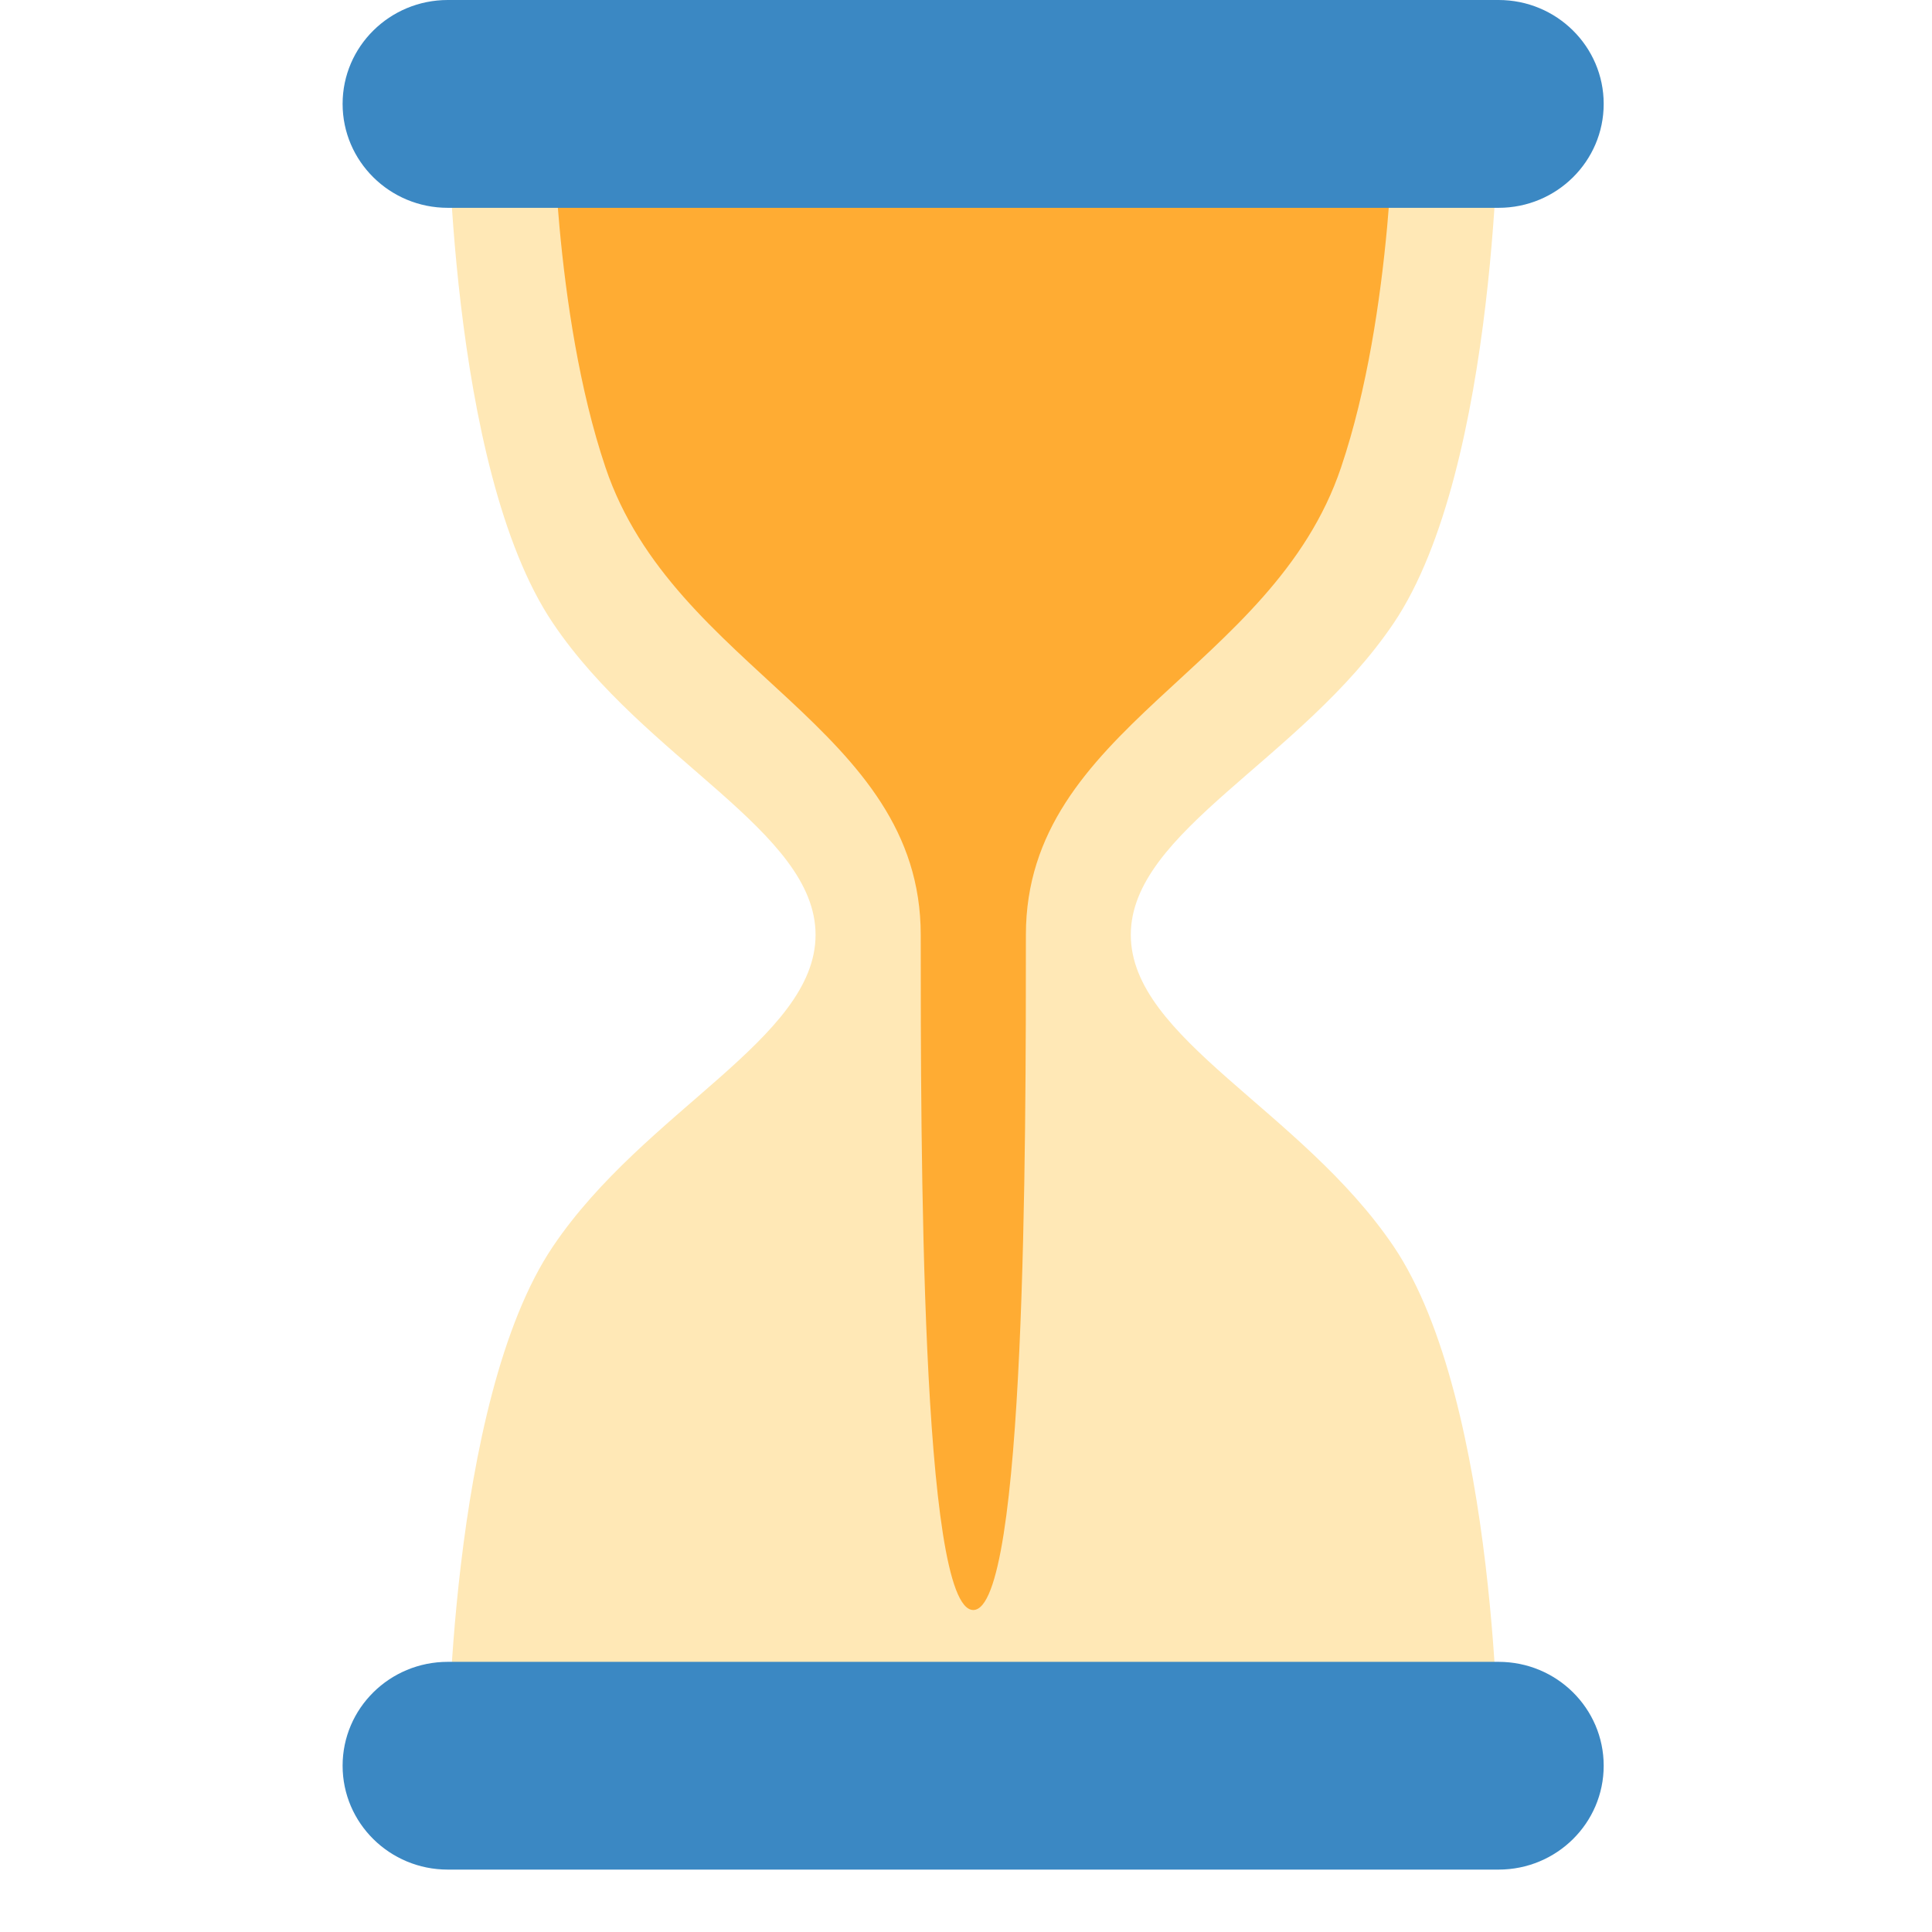 <svg xmlns="http://www.w3.org/2000/svg" xmlns:xlink="http://www.w3.org/1999/xlink" width="40" zoomAndPan="magnify" viewBox="0 0 30 30" height="40" preserveAspectRatio="xMidYMid meet" version="1.0"><defs><clipPath id="06755fde4c"><path d="M 5.312 0 L 24.91 0 L 24.91 29.031 L 5.312 29.031 Z M 5.312 0 " clip-rule="nonzero"/></clipPath></defs><path fill="#ffe8b6" d="M 17.559 14.516 C 17.559 12.902 20.207 11.801 21.641 9.676 C 23.27 7.258 23.27 1.613 23.27 1.613 L 6.953 1.613 C 6.953 1.613 6.953 7.258 8.586 9.676 C 10.016 11.801 12.664 12.902 12.664 14.516 C 12.664 16.129 10.016 17.234 8.586 19.355 C 6.953 21.773 6.953 27.418 6.953 27.418 L 23.27 27.418 C 23.27 27.418 23.27 21.773 21.641 19.355 C 20.207 17.234 17.559 16.129 17.559 14.516 Z M 17.559 14.516 " fill-opacity="1" fill-rule="nonzero"/><path fill="#ffac33" d="M 15.113 1.613 L 8.586 1.613 C 8.586 1.613 8.586 4.84 9.402 7.258 C 10.465 10.414 14.297 11.289 14.297 14.516 C 14.297 17.742 14.297 25 15.113 25 C 15.93 25 15.93 17.742 15.93 14.516 C 15.93 11.289 19.762 10.414 20.824 7.258 C 21.641 4.84 21.641 1.613 21.641 1.613 Z M 15.113 1.613 " fill-opacity="1" fill-rule="nonzero"/><g clip-path="url(#06755fde4c)"><path fill="#3b88c3" d="M 24.902 27.418 C 24.902 28.309 24.172 29.031 23.27 29.031 L 6.953 29.031 C 6.051 29.031 5.32 28.309 5.32 27.418 C 5.32 26.527 6.051 25.805 6.953 25.805 L 23.27 25.805 C 24.172 25.805 24.902 26.527 24.902 27.418 Z M 24.902 1.613 C 24.902 2.504 24.172 3.227 23.27 3.227 L 6.953 3.227 C 6.051 3.227 5.32 2.504 5.32 1.613 C 5.32 0.723 6.051 0 6.953 0 L 23.27 0 C 24.172 0 24.902 0.723 24.902 1.613 Z M 24.902 1.613 " fill-opacity="1" fill-rule="nonzero"/></g></svg>